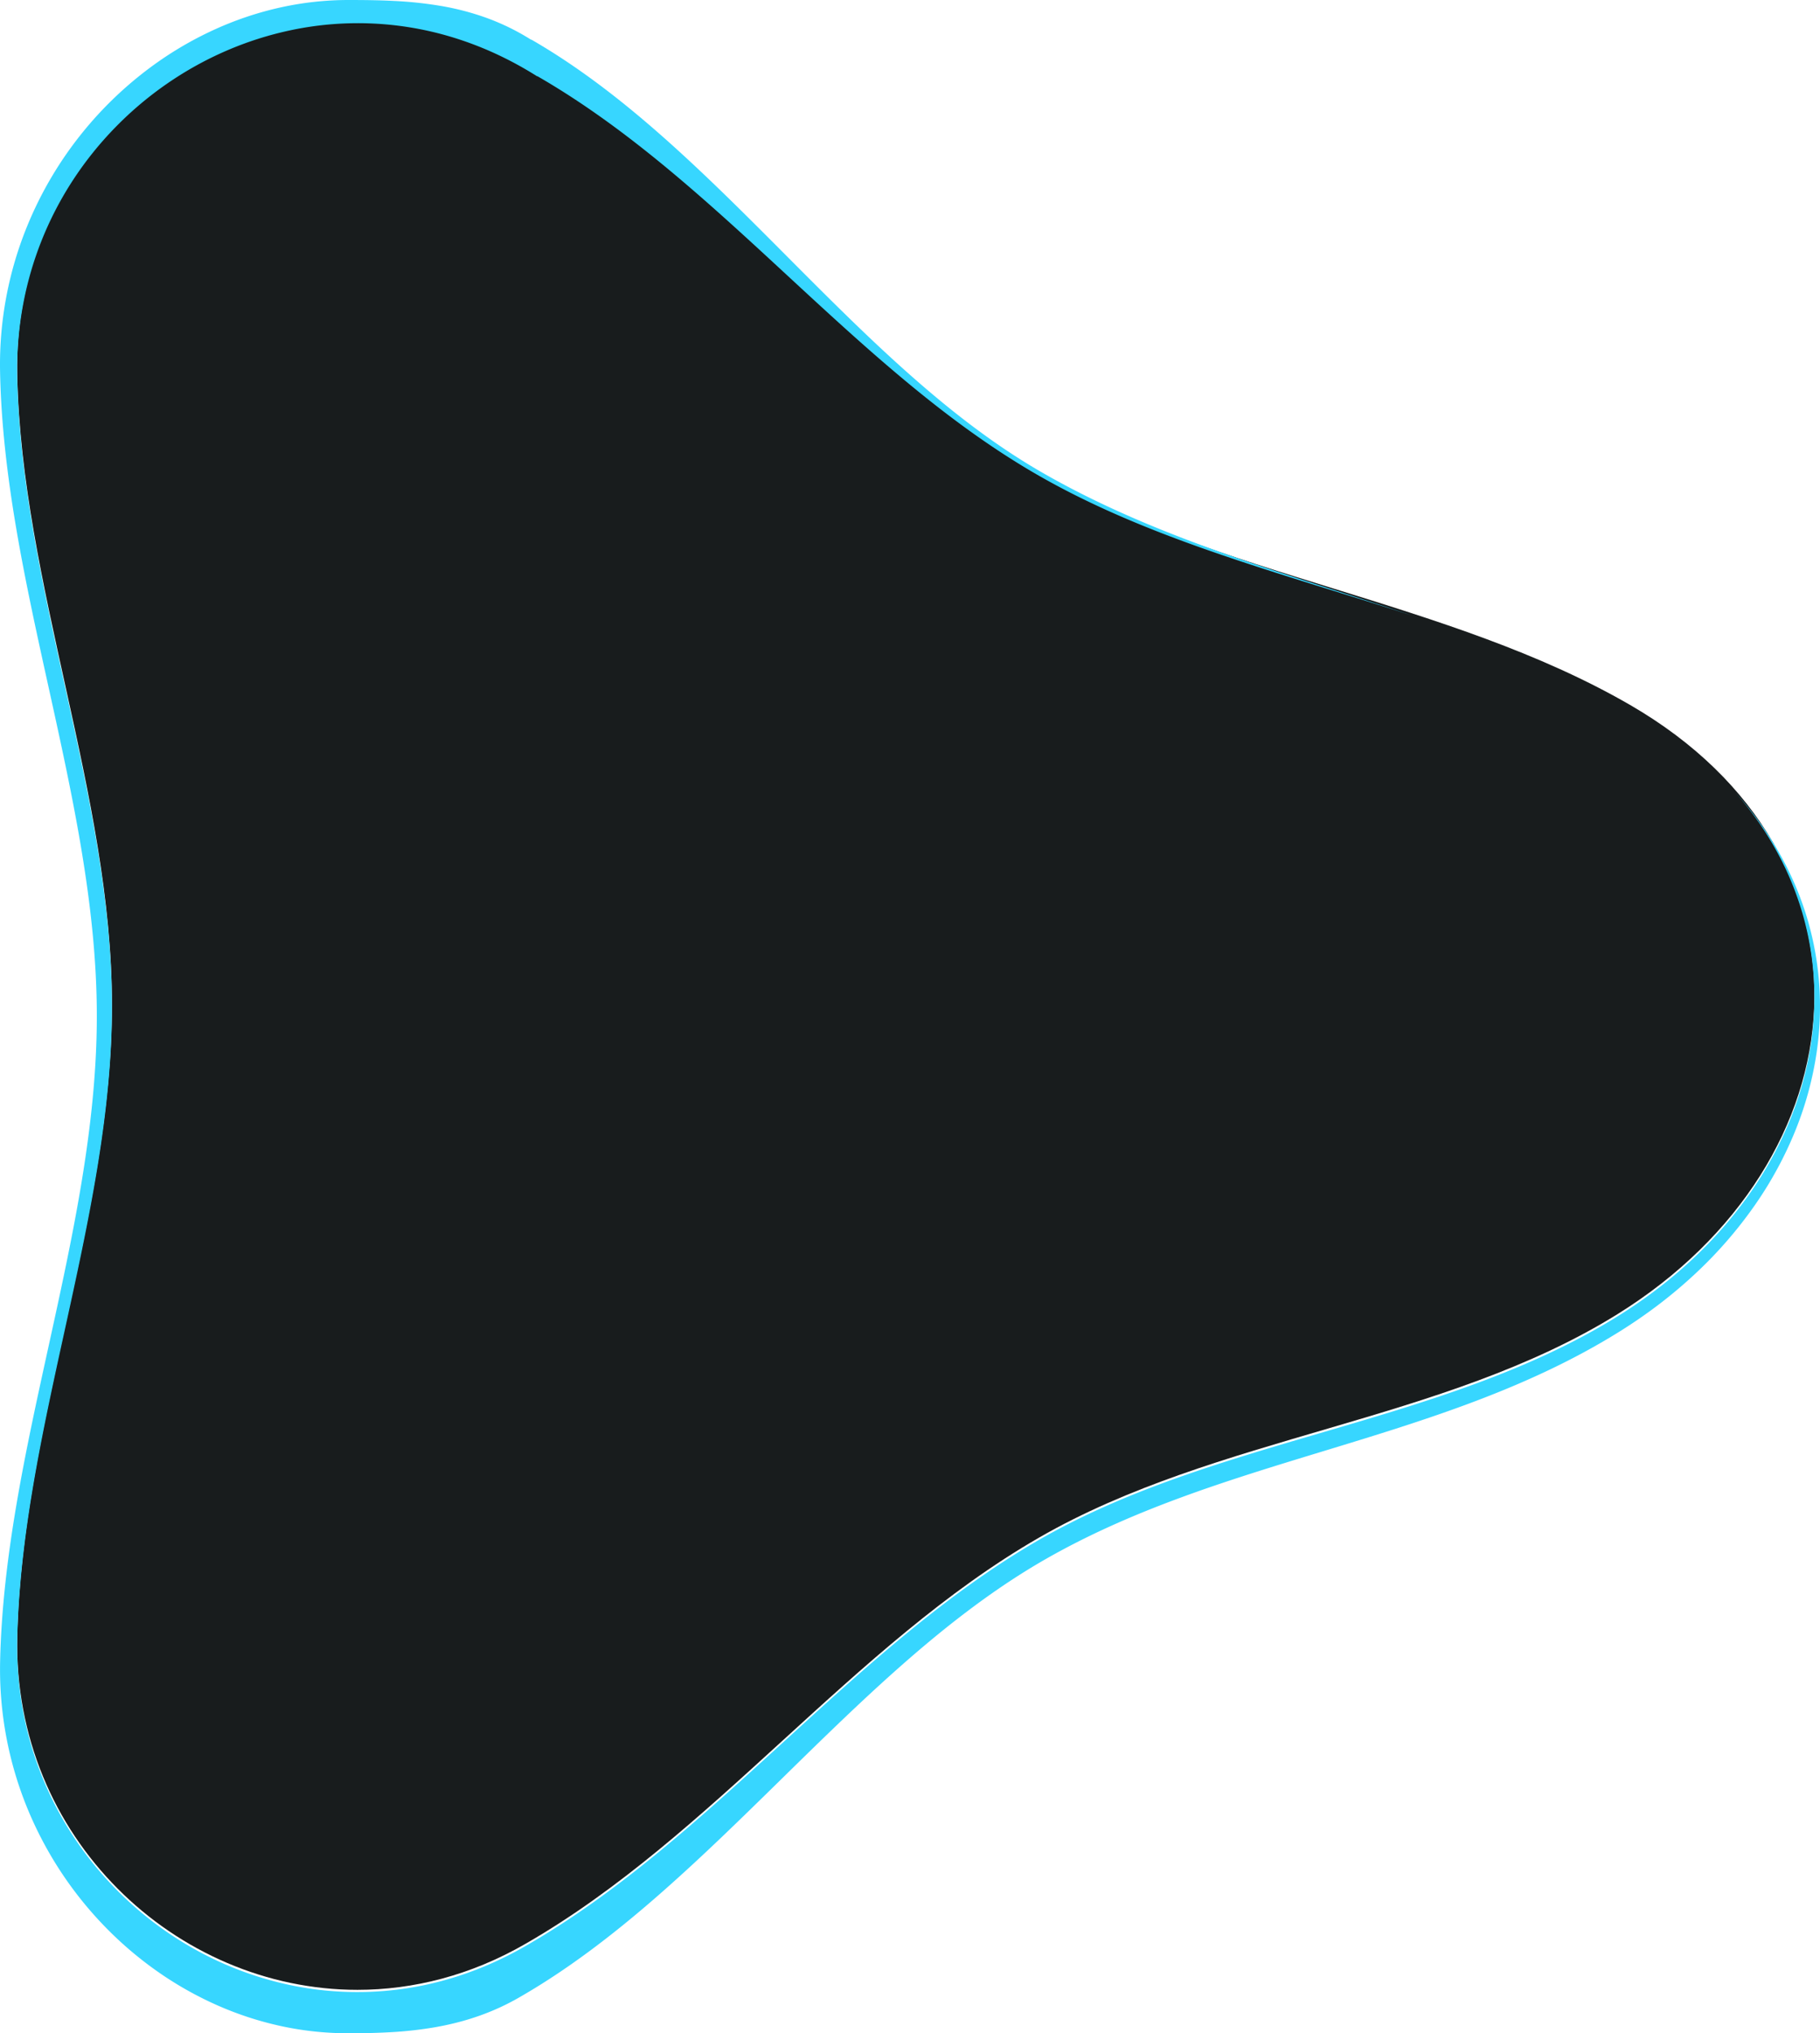 <svg xmlns="http://www.w3.org/2000/svg" width="1629.311" height="1819.841" viewBox="0 0 1629.311 1819.841"><defs><style>.a{fill:#181c1d;}.b{fill:#37d6ff;}</style></defs><g transform="translate(345.703 254.49)"><g transform="translate(0 -1593)"><path class="a" d="M384.326,79.1c53.352,0,108.381,14.742,160.312,47.539l.016.006c.055,0,.116-.133.171-.133l.017.006c163.31,94.021,283.788,262.231,446.987,356.451,162.812,94,368.261,114.161,531.04,208.215,233.838,135.115,209.8,408.211-11.113,545.417-156.207,97.024-358.636,108.232-517.947,200.073C827.513,1532.545,701.271,1704,534.9,1799.749l-.63.365c-49.132,28.366-100.592,41.216-150.493,41.216C221.266,1841.33,75.2,1705.1,79.241,1524.9c4.232-188.379,84.755-376.863,84.75-565.3-.006-188.075-81-376.2-84.794-564.241C75.563,215.385,222.162,79.1,384.326,79.1" transform="translate(-409.493 1278.158)"/></g><path class="b" d="M311.15,1819.841a282.346,282.346,0,0,1-60.214-6.552,297.652,297.652,0,0,1-57.167-18.808,315.611,315.611,0,0,1-52.6-29.789,329.355,329.355,0,0,1-46.5-39.5,333.779,333.779,0,0,1-70.25-106.887,328,328,0,0,1-24.3-131.65c.505-22.493,2.058-45.455,4.746-70.2,2.395-22.043,5.643-45.008,9.932-70.207,7.967-46.811,18.409-94.4,28.508-140.43l0-.018c10.661-48.589,21.685-98.832,29.816-148.248,4.378-26.6,7.592-50.854,9.827-74.132,1.21-12.611,2.137-25.082,2.753-37.065.646-12.572.974-25.042.973-37.064,0-11.963-.328-24.371-.975-36.88-.616-11.921-1.543-24.33-2.754-36.881-2.235-23.164-5.45-47.292-9.827-73.765C64.983,712.592,53.959,662.594,43.3,614.241l0-.007c-10.162-46.09-20.67-93.748-28.658-140.622-4.3-25.232-7.547-48.229-9.927-70.3-2.672-24.78-4.191-47.775-4.645-70.3A327.335,327.335,0,0,1,24.684,201.517,334.195,334.195,0,0,1,141.769,55.184a316.751,316.751,0,0,1,52.644-29.8A297.929,297.929,0,0,1,251.572,6.558,281.573,281.573,0,0,1,311.71,0c12.3,0,26.81.1,41.113.845a352.545,352.545,0,0,1,41.3,4.371,237.26,237.26,0,0,1,41.025,10.651,209.568,209.568,0,0,1,20.268,8.542,206.778,206.778,0,0,1,20.029,11.145l.017.005c.028,0,.058-.034.087-.068s.06-.068.088-.068l.017.006c10.157,5.847,20.525,12.286,30.816,19.137,9.81,6.53,19.875,13.652,29.917,21.167C554.919,89.6,573.777,105.064,594.036,123c16.884,14.946,35.069,31.924,55.6,51.9,18.315,17.828,36.745,36.33,54.567,54.224,17.787,17.857,36.18,36.322,54.445,54.1,20.481,19.939,38.623,36.883,55.465,51.8,20.211,17.9,39.021,33.336,57.505,47.188,10.018,7.508,20.057,14.622,29.836,21.145,10.262,6.845,20.6,13.281,30.73,19.128,10.111,5.838,20.709,11.608,31.5,17.149,10.283,5.281,21.085,10.531,32.106,15.6,20.335,9.36,41.821,18.341,65.683,27.454,44.329,16.929,90.334,31.747,134.825,46.076,22.33,7.192,45.42,14.628,68.044,22.251-23.5-7.658-47.572-15.122-70.849-22.34-45.247-14.03-92.034-28.538-136.719-45.113-24.054-8.923-45.6-17.715-65.863-26.88-10.978-4.965-21.7-10.105-31.87-15.278-10.668-5.426-21.1-11.076-31-16.791s-20.034-11.938-30.081-18.472c-9.577-6.228-19.4-12.952-29.207-19.985-18.1-12.983-36.51-27.259-56.292-43.645C775.713,312.079,739.7,278.786,704.88,246.59l-.01-.01C669.954,214.3,633.849,180.915,596.987,150.4c-19.84-16.424-38.307-30.729-56.457-43.731-9.834-7.045-19.691-13.778-29.3-20.013C501.156,80.117,491,73.9,481.054,68.169l-.016-.005c-.028,0-.058.034-.086.067s-.058.067-.086.067l-.016-.006a322.132,322.132,0,0,0-39.455-21.264,302.721,302.721,0,0,0-40.168-14.8,290.321,290.321,0,0,0-141.212-5.115,302.351,302.351,0,0,0-57.392,18.316A310.86,310.86,0,0,0,150,74.576a314.41,314.41,0,0,0-46.225,38.864C45.088,173.32,13.707,252.719,15.409,337.01c.444,22.053,1.932,44.567,4.547,68.829,2.33,21.616,5.51,44.132,9.719,68.835,7.821,45.893,18.109,92.556,28.059,137.682l0,.014c10.437,47.34,21.23,96.291,29.192,144.436,4.287,25.922,7.434,49.546,9.622,72.224,1.185,12.285,2.093,24.434,2.7,36.11.633,12.245.954,24.394.955,36.109,0,11.773-.32,23.982-.953,36.29-.6,11.73-1.51,23.94-2.695,36.291-2.187,22.791-5.335,46.533-9.621,72.584-7.962,48.387-18.757,97.585-29.2,145.162v.006l0,.01c-9.887,45.063-20.111,91.66-27.91,137.484-4.2,24.671-7.379,47.155-9.724,68.739-2.632,24.228-4.152,46.711-4.647,68.732-1.9,84.449,29.3,163.931,87.85,223.806a312.867,312.867,0,0,0,46.128,38.845A309.711,309.711,0,0,0,202,1758.331a302,302,0,0,0,57.393,18.3,291.641,291.641,0,0,0,136.128-3.622,303.638,303.638,0,0,0,37.733-12.838,320.445,320.445,0,0,0,37.225-18.407l.63-.365c10.128-5.829,20.48-12.161,30.769-18.819,9.806-6.346,19.88-13.2,29.945-20.375,18.574-13.239,37.509-27.8,57.888-44.526,37.855-31.064,75.068-65.057,111.055-97.93l.01-.009c35.929-32.821,73.081-66.759,110.872-97.781,20.344-16.7,39.244-31.246,57.779-44.469,10.043-7.164,20.1-14.013,29.885-20.355,10.267-6.653,20.6-12.981,30.705-18.808,9.385-5.411,19.27-10.735,29.38-15.826,9.638-4.854,19.8-9.657,30.209-14.275,19.208-8.525,39.628-16.632,62.429-24.784,42.356-15.145,86.695-28.137,129.574-40.7,22.834-6.691,46.445-13.609,69.484-20.773,25.827-8.031,48.175-15.525,68.32-22.911,24.171-8.861,45.762-17.755,66.007-27.19,10.969-5.112,21.66-10.451,31.777-15.869,10.613-5.684,20.965-11.653,30.768-17.742,12.316-7.65,24.265-15.887,35.513-24.482,11.075-8.463,21.735-17.475,31.684-26.784a377.659,377.659,0,0,0,51.618-59.292,333.551,333.551,0,0,0,35.513-64.955,299.268,299.268,0,0,0,18.882-68.253,278.087,278.087,0,0,0,2.576-58.9,269.9,269.9,0,0,0-10.168-58.12,275.945,275.945,0,0,0-23.236-55.885,292.066,292.066,0,0,0-16.62-26.649,309.225,309.225,0,0,0-20.008-25.545,319.172,319.172,0,0,1,21.168,26.156,300.506,300.506,0,0,1,17.632,27.334,287.4,287.4,0,0,1,14.14,28.32,279.479,279.479,0,0,1,10.69,29.116,275.562,275.562,0,0,1,11.2,59.851,283.353,283.353,0,0,1-2.089,60.736,304.773,304.773,0,0,1-18.942,70.347,339.852,339.852,0,0,1-36.224,66.983,385.119,385.119,0,0,1-52.956,61.144,426.422,426.422,0,0,1-32.58,27.609c-11.575,8.86-23.874,17.346-36.556,25.222-10.026,6.227-20.558,12.332-31.3,18.145-10.242,5.54-21.018,11-32.03,16.227-20.327,9.648-41.863,18.74-65.837,27.8-19.983,7.55-42.07,15.211-67.526,23.421-22.686,7.318-45.9,14.39-68.359,21.23l-.038.011c-42.081,12.818-85.593,26.072-127.541,41.523-22.586,8.319-42.921,16.59-62.167,25.286-10.429,4.712-20.653,9.611-30.389,14.562-10.212,5.193-20.243,10.624-29.815,16.141-10.325,5.952-20.877,12.491-31.364,19.436-10,6.621-20.269,13.83-30.527,21.427-18.933,14.021-38.239,29.62-59.019,47.687-17.319,15.058-36,32.145-57.1,52.237-18.823,17.919-37.8,36.522-56.148,54.513-18.372,18.013-37.37,36.639-56.23,54.591-21.14,20.123-39.847,37.233-57.192,52.307-20.813,18.089-40.15,33.7-59.116,47.739-10.278,7.605-20.567,14.819-30.58,21.442-10.508,6.95-21.08,13.492-31.422,19.443l-.644.372c-22.9,13.224-47.946,22.027-76.558,26.913a347.922,347.922,0,0,1-38.686,4.243C338.371,1819.551,326.509,1819.841,311.15,1819.841Z" transform="translate(-345.704 -254.49)"/></g></svg>